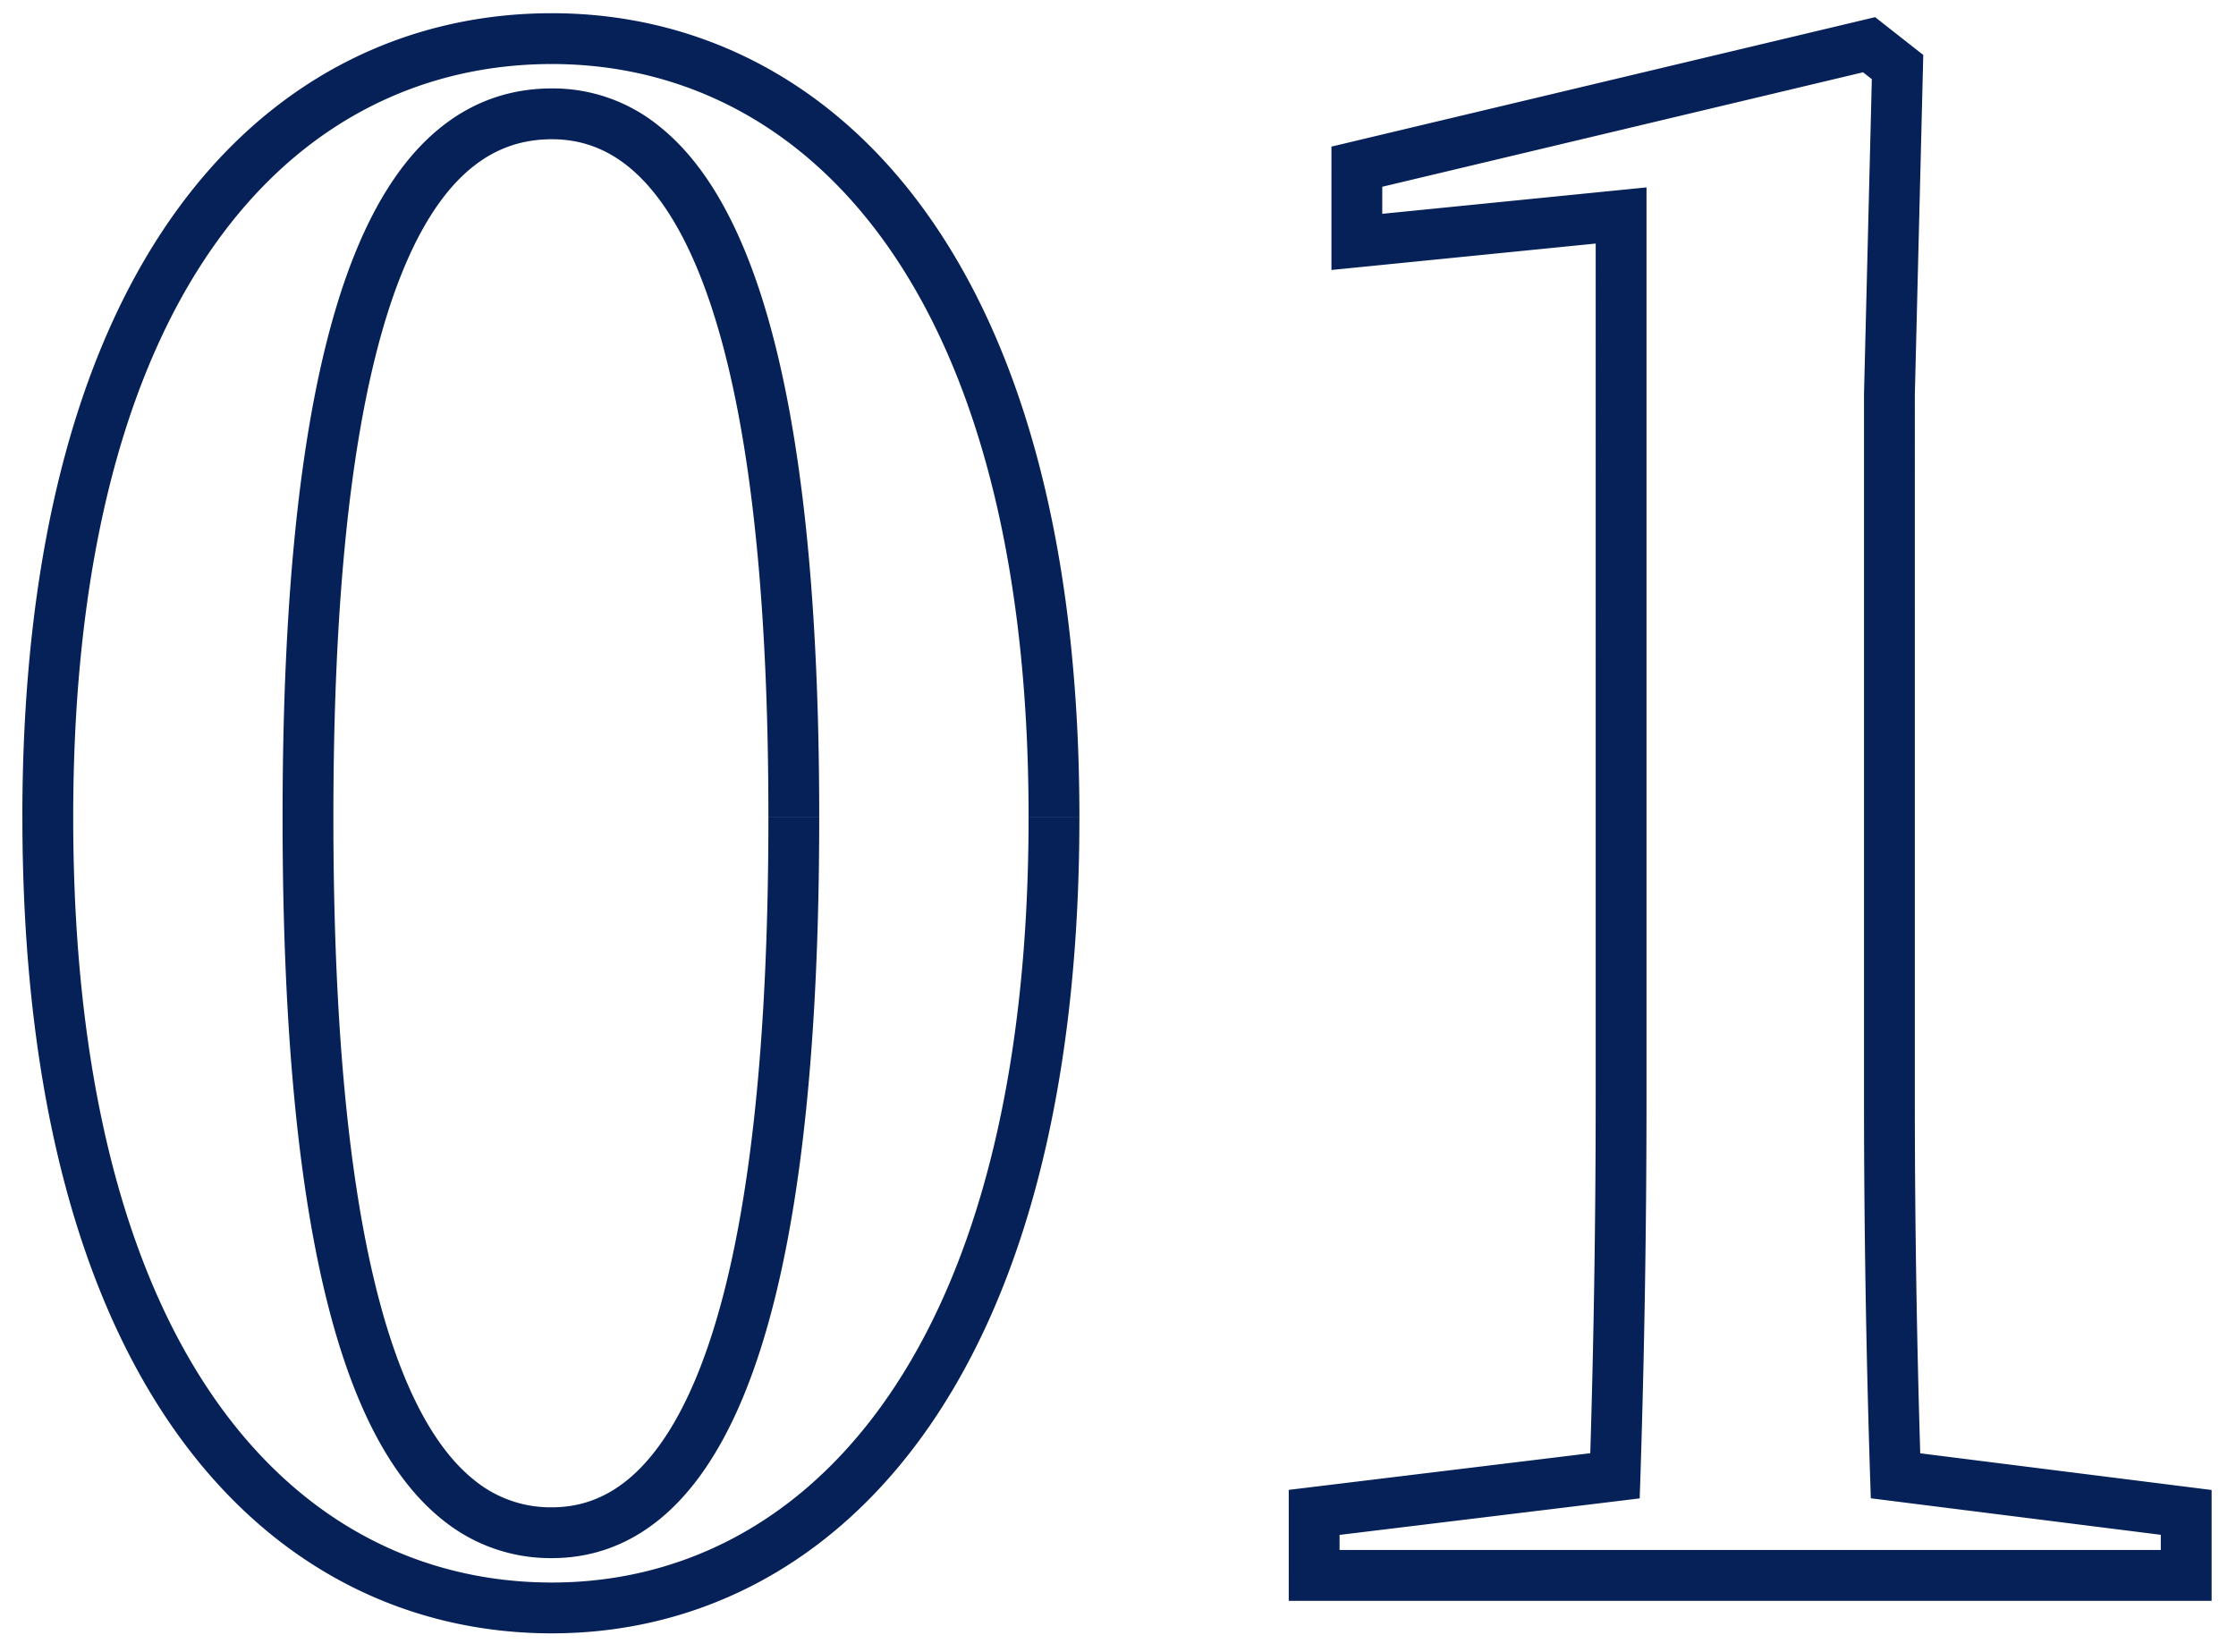 <svg width="88" height="65" viewBox="0 0 88 65" fill="none" xmlns="http://www.w3.org/2000/svg"><mask id="a" maskUnits="userSpaceOnUse" x="0" y="0" width="88" height="65" fill="#000"><path fill="#fff" d="M0 0h88v65H0z"/><path d="M12.121 32.16c0 22.24 4.48 28.16 9.6 28.16 4.96 0 9.52-6 9.52-28.16 0-21.84-4.56-27.68-9.52-27.68-5.12 0-9.6 5.76-9.6 27.68zm9.6-30.64c10.24 0 19.76 8.88 19.76 30.64 0 22.08-9.52 31.12-19.76 31.12-10.4 0-19.84-9.04-19.84-31.12 0-21.76 9.44-30.64 19.84-30.64zM74.6 58.08l11.44 1.44V62H51.72v-2.48l11.84-1.44c.16-4.96.24-9.92.24-14.88V8.48L53.4 9.52V6.56l20.16-4.8 1.12.88-.32 12.88V43.2c0 4.96.08 9.92.24 14.88z"/></mask><path d="M11.121 32.16c0 11.156 1.12 18.356 2.956 22.802.923 2.234 2.05 3.83 3.364 4.87a6.733 6.733 0 004.28 1.488v-2a4.735 4.735 0 01-3.039-1.056c-.967-.766-1.92-2.04-2.756-4.066-1.684-4.074-2.805-10.953-2.805-22.038h-2zm10.6 29.16c1.46 0 2.898-.447 4.209-1.506 1.294-1.045 2.414-2.646 3.336-4.883 1.836-4.454 2.975-11.652 2.975-22.771h-2c0 11.042-1.14 17.923-2.824 22.009-.838 2.033-1.788 3.317-2.744 4.09-.94.758-1.93 1.061-2.952 1.061v2zm10.52-29.16c0-10.959-1.14-18.04-2.978-22.417-.923-2.2-2.046-3.77-3.342-4.794a6.622 6.622 0 00-4.2-1.469v2c1.028 0 2.021.297 2.96 1.038.954.754 1.902 2.008 2.738 4 1.682 4.002 2.822 10.761 2.822 21.642h2zM21.721 3.48c-1.482 0-2.942.422-4.272 1.452-1.315 1.018-2.445 2.584-3.37 4.78-1.839 4.369-2.958 11.452-2.958 22.448h2c0-10.924 1.121-17.68 2.802-21.672.835-1.984 1.785-3.228 2.75-3.975.95-.735 1.97-1.033 3.048-1.033v-2zm0-.96c4.805 0 9.446 2.07 12.917 6.755 3.49 4.711 5.843 12.136 5.843 22.885h2c0-11.011-2.407-18.906-6.236-24.075C32.395 2.889 27.157.52 21.72.52v2zm18.76 29.64c0 10.911-2.354 18.459-5.848 23.25-3.474 4.765-8.115 6.87-12.912 6.87v2c5.443 0 10.682-2.415 14.528-7.69 3.826-5.249 6.232-13.261 6.232-24.43h-2zm-18.76 30.12c-4.88 0-9.54-2.108-13.012-6.87-3.493-4.79-5.828-12.337-5.828-23.25h-2c0 11.167 2.385 19.18 6.212 24.43 3.849 5.278 9.11 7.69 14.628 7.69v-2zM2.881 32.16c0-10.75 2.334-18.175 5.824-22.885C12.173 4.594 16.833 2.52 21.72 2.52v-2c-5.51 0-10.77 2.366-14.622 7.565C3.268 13.255.88 21.15.88 32.16h2zM74.6 58.08l-1 .032.028.853.847.107.125-.992zm11.44 1.44h1v-.882l-.875-.11-.125.992zm0 2.48v1h1v-1h-1zm-34.32 0h-1v1h1v-1zm0-2.48l-.12-.993-.88.107v.886h1zm11.84-1.44l.12.993.852-.104.028-.857-1-.032zm.24-49.6h1V7.375l-1.1.11.1.995zM53.4 9.52h-1v1.105l1.1-.11-.1-.995zm0-2.96l-.232-.973-.768.183v.79h1zm20.16-4.8l.618-.786-.38-.299-.47.112.232.973zm1.12.88l1 .025.012-.502-.394-.31-.618.787zm-.32 12.88l-1-.025v.025h1zm.115 43.552l11.44 1.44.25-1.984-11.44-1.44-.25 1.984zm10.565.448V62h2v-2.48h-2zm1 1.48H51.72v2h34.32v-2zm-33.32 1v-2.48h-2V62h2zm-.88-1.487l11.84-1.44-.24-1.986-11.84 1.44.24 1.986zm12.72-2.4c.16-4.971.24-9.942.24-14.913h-2c0 4.95-.08 9.898-.24 14.848l2 .064zM64.8 43.2V8.48h-2V43.2h2zM63.7 7.485l-10.4 1.04.2 1.99 10.4-1.04-.2-1.99zM54.4 9.52V6.56h-2v2.96h2zm-.768-1.987l20.16-4.8-.464-1.946-20.16 4.8.464 1.946zm19.31-4.987l1.12.88 1.236-1.572-1.12-.88-1.236 1.572zm.738.07l-.32 12.88 2 .049.32-12.88-2-.05zm-.32 12.904V43.2h2V15.52h-2zm0 27.68c0 4.97.08 9.941.24 14.912l2-.064c-.16-4.95-.24-9.899-.24-14.848h-2z" fill="#062157" mask="url(#a)"/></svg>